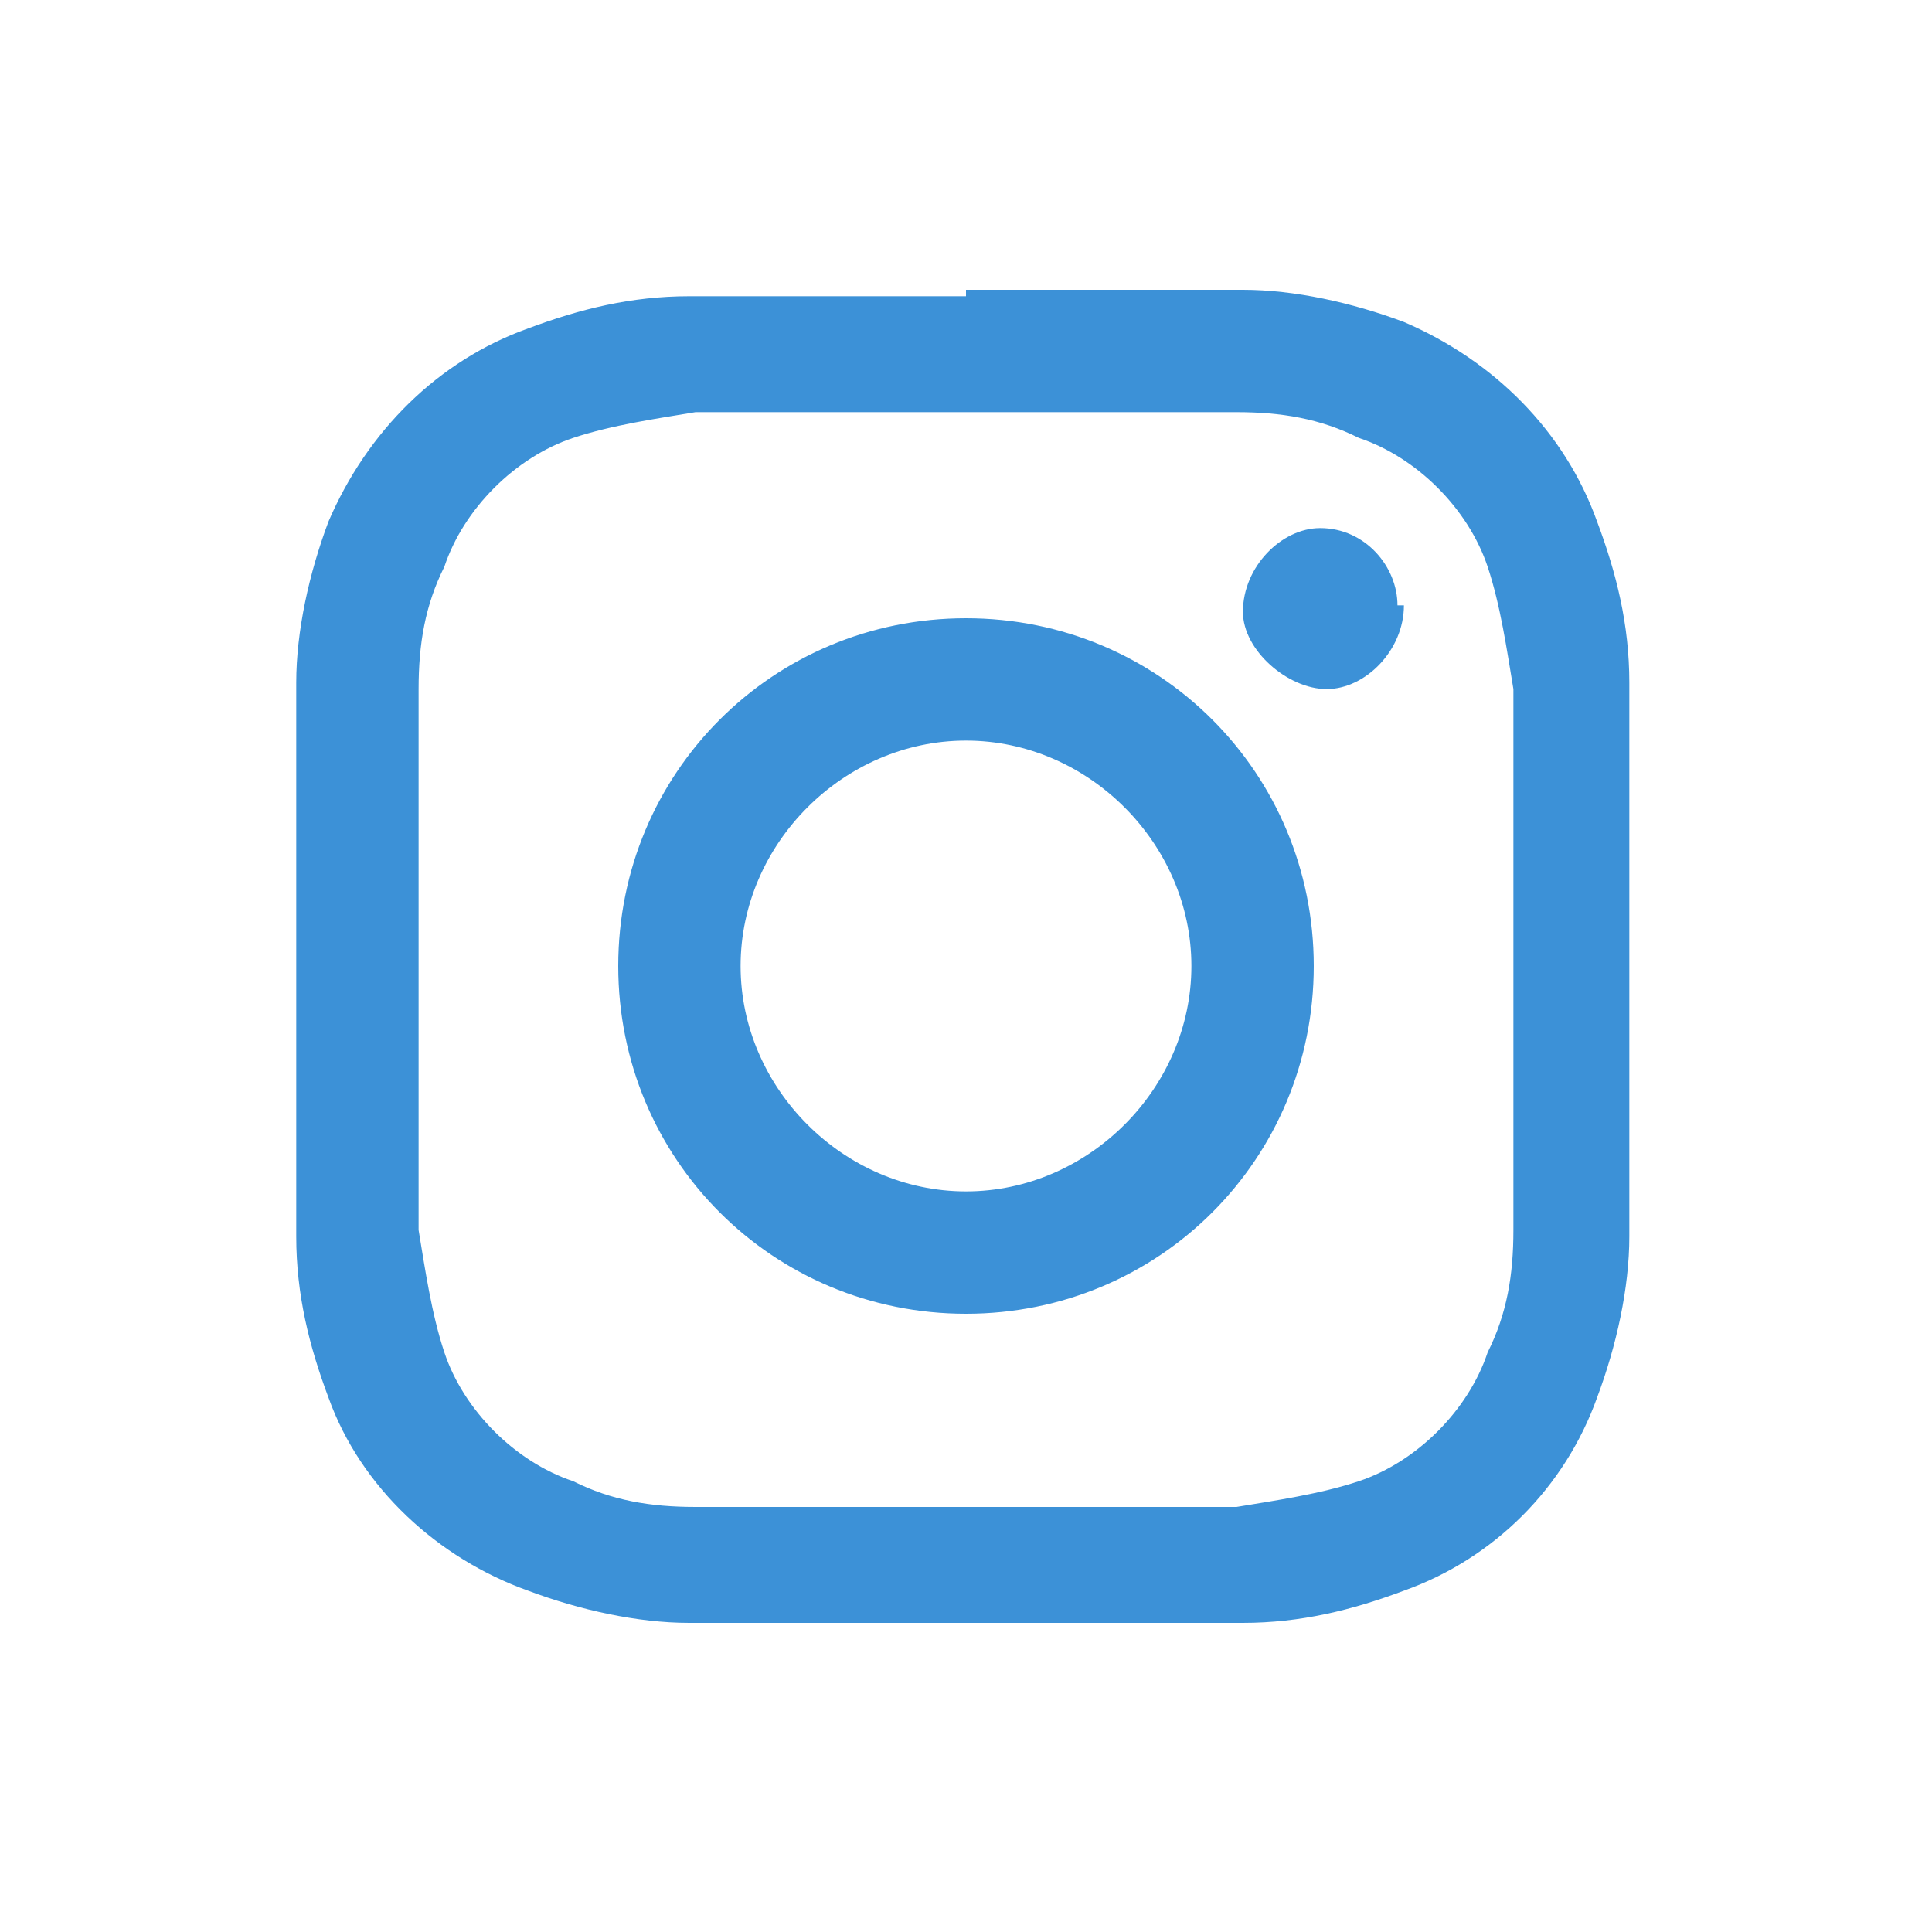 <?xml version="1.0" encoding="UTF-8"?>
<svg xmlns="http://www.w3.org/2000/svg" version="1.1" viewBox="0 0 30 30">
  <defs>
    <style>
      .cls-1 {
        fill: #3c91d7;
      }

      .cls-2 {
        fill: #fff;
        fill-opacity: 0;
      }
    </style>
  </defs>
  <!-- Generator: Adobe Illustrator 28.7.2, SVG Export Plug-In . SVG Version: 1.2.0 Build 154)  -->
  <g>
    <g id="Layer_1">
      <rect class="cls-2" width="30" height="30"/>
      <path class="cls-1" d="M15,6.4c2.8,0,3.1,0,4.2,0,.7,0,1.3.1,1.9.4.9.3,1.7,1.1,2,2,.2.6.3,1.3.4,1.9,0,1.1,0,1.4,0,4.2s0,3.1,0,4.2c0,.7-.1,1.3-.4,1.9-.3.9-1.1,1.7-2,2-.6.2-1.3.3-1.9.4-1.1,0-1.4,0-4.2,0s-3.1,0-4.2,0c-.7,0-1.3-.1-1.9-.4-.9-.3-1.7-1.1-2-2-.2-.6-.3-1.3-.4-1.9,0-1.1,0-1.4,0-4.2s0-3.1,0-4.2c0-.7.1-1.3.4-1.9.3-.9,1.1-1.7,2-2,.6-.2,1.3-.3,1.9-.4,1.1,0,1.4,0,4.2,0M15,4.6c-2.8,0-3.2,0-4.3,0-.9,0-1.7.2-2.5.5-1.4.5-2.5,1.6-3.1,3-.3.8-.5,1.7-.5,2.5,0,1.1,0,1.5,0,4.3s0,3.2,0,4.3c0,.9.2,1.7.5,2.5.5,1.4,1.7,2.5,3.1,3,.8.3,1.7.5,2.5.5,1.1,0,1.5,0,4.3,0s3.2,0,4.3,0c.9,0,1.7-.2,2.5-.5,1.4-.5,2.5-1.6,3-3,.3-.8.5-1.7.5-2.5,0-1.1,0-1.5,0-4.3s0-3.2,0-4.3c0-.9-.2-1.7-.5-2.5-.5-1.4-1.6-2.5-3-3.1-.8-.3-1.7-.5-2.5-.5-1.1,0-1.5,0-4.3,0ZM15,9.6c-3,0-5.4,2.4-5.4,5.4s2.4,5.4,5.4,5.4,5.4-2.4,5.4-5.4c0-3-2.4-5.4-5.4-5.4ZM15,18.5c-1.9,0-3.5-1.6-3.5-3.5s1.6-3.5,3.5-3.5,3.5,1.6,3.5,3.5h0c0,1.9-1.6,3.5-3.5,3.5ZM21.8,9.4c0,.7-.6,1.3-1.2,1.3s-1.3-.6-1.3-1.2c0-.7.6-1.3,1.2-1.3,0,0,0,0,0,0,.7,0,1.2.6,1.2,1.2Z"/>
    </g>
  </g>
</svg>